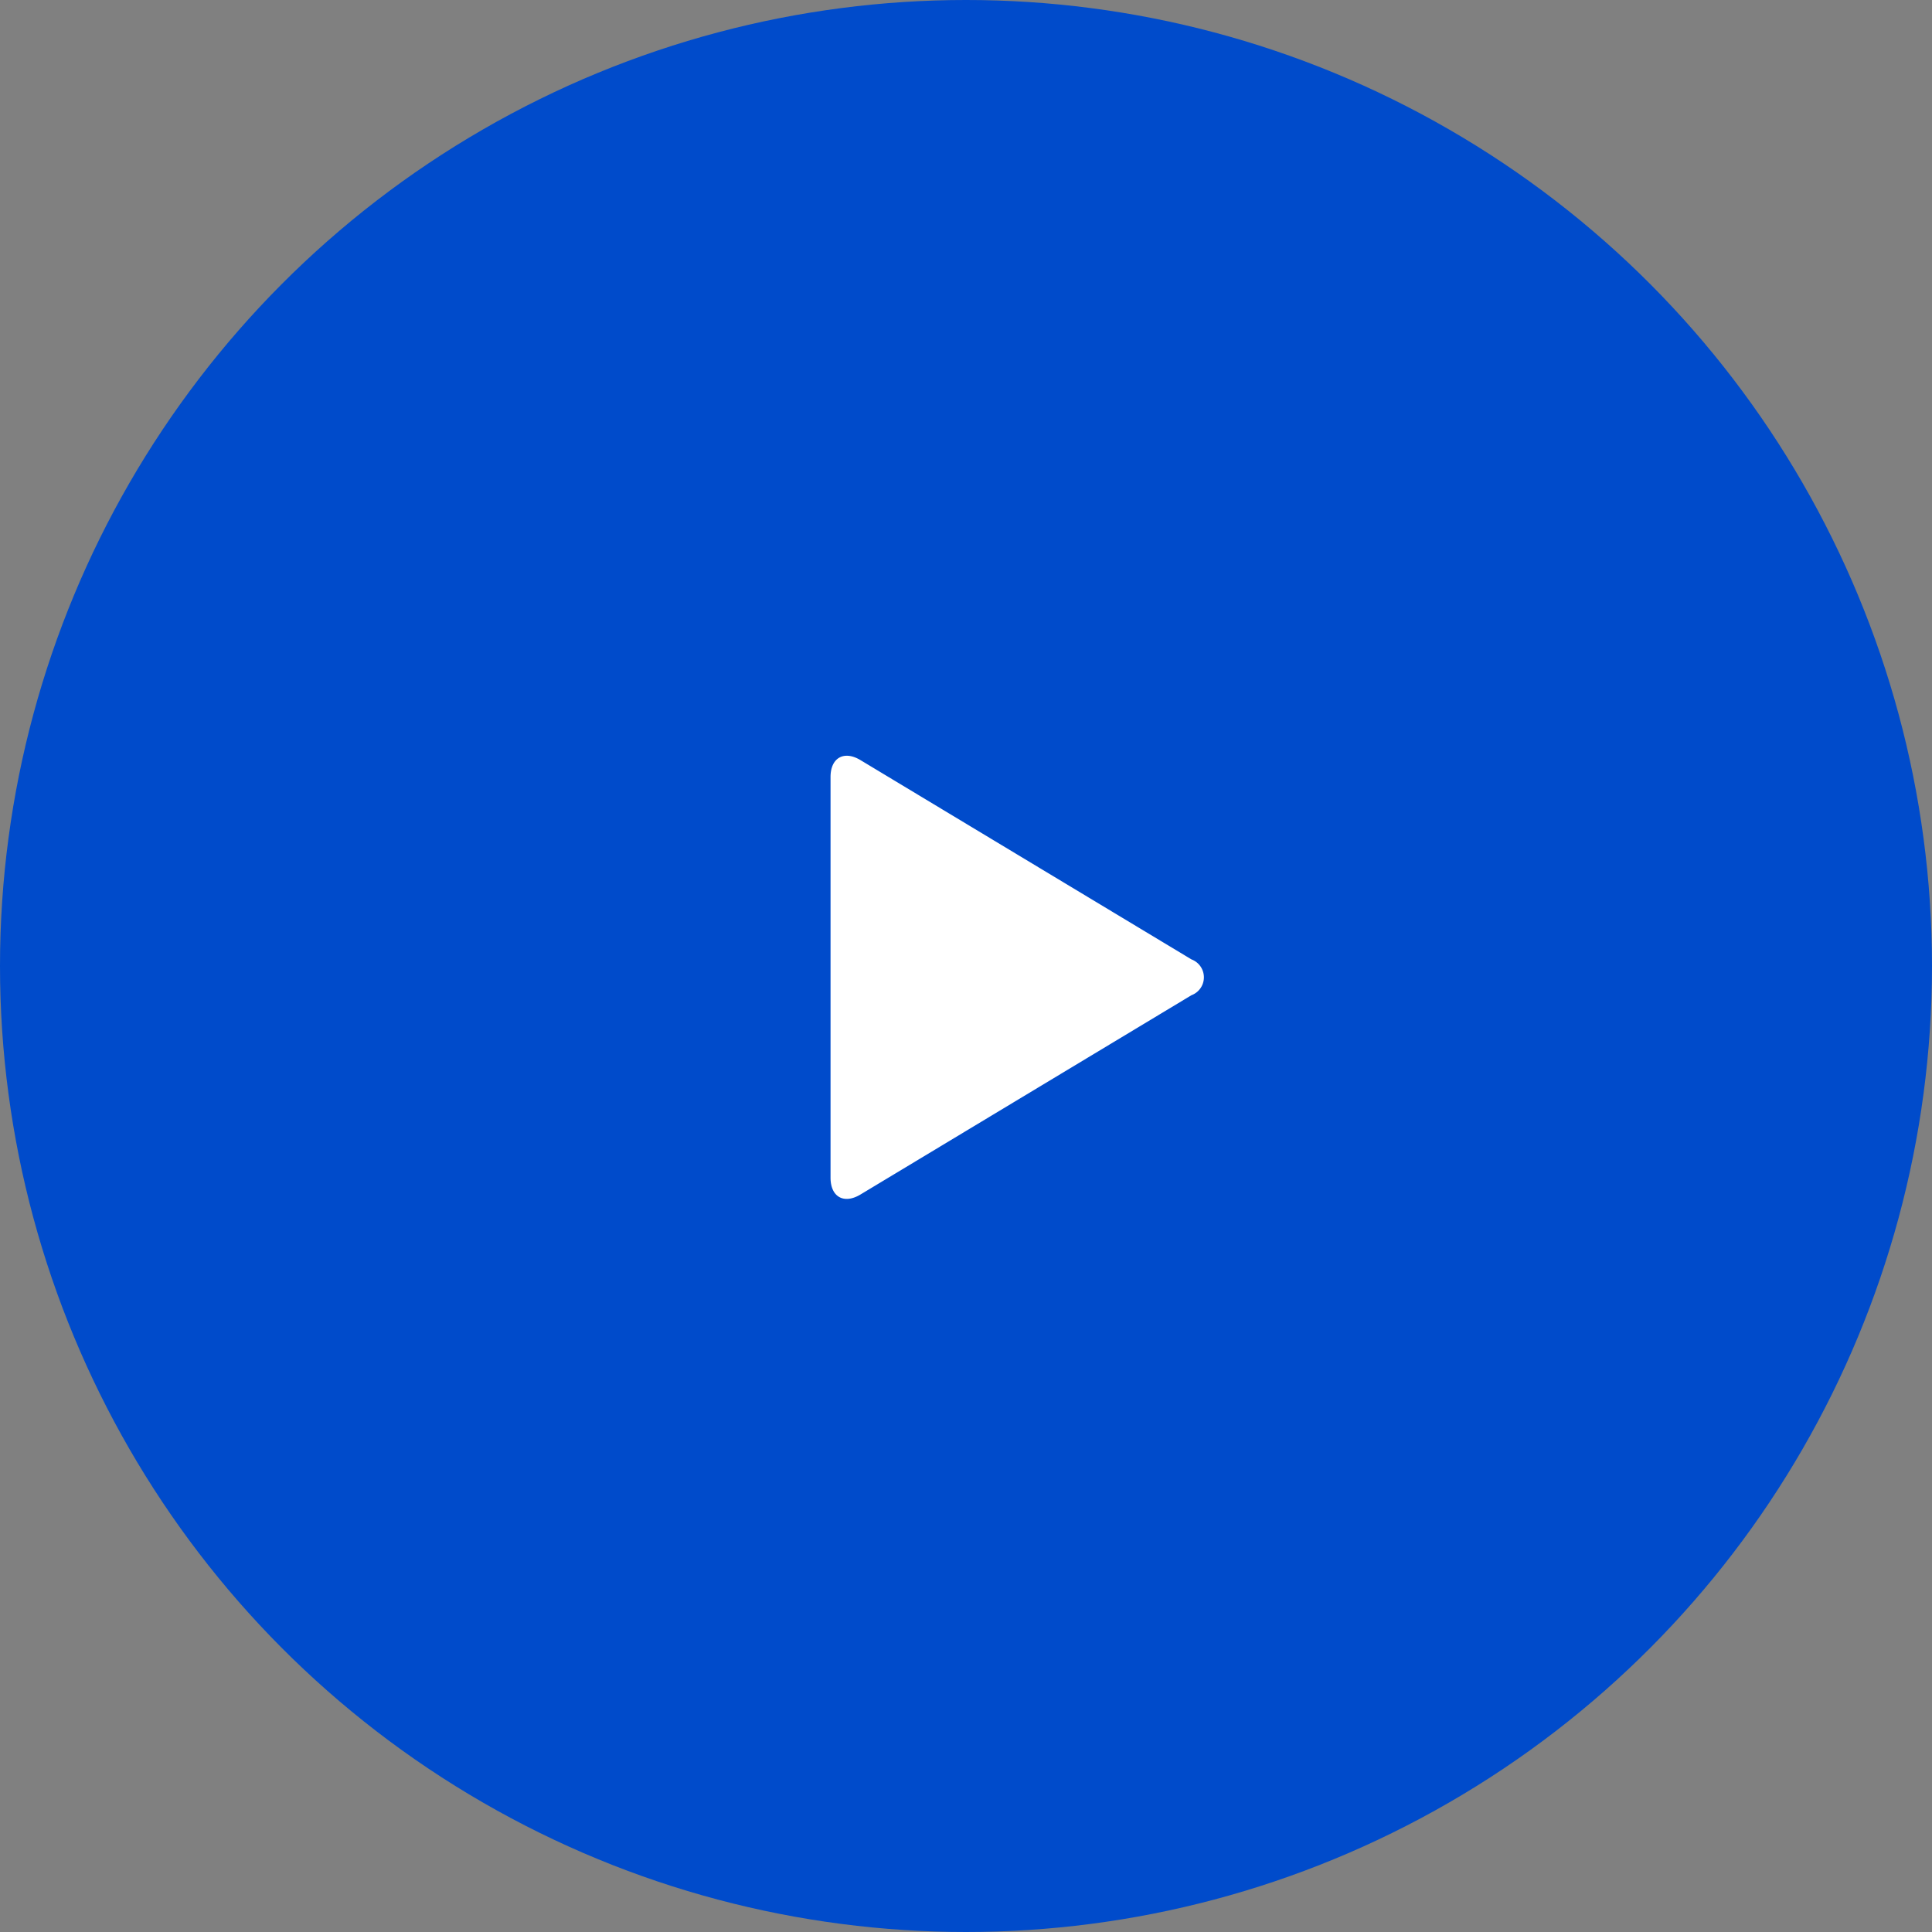 <svg xmlns="http://www.w3.org/2000/svg" viewBox="0 0 88 88"><rect x="0" y="0" width="88" height="88" fill="#808080" stroke="none"/><defs><style>.cls-1{fill:#004bcb;}.cls-2{fill:#fff;}</style></defs><g id="Camada_2" data-name="Camada 2"><g id="desktop"><circle class="cls-1" cx="44" cy="44" r="44"/><path id="Layer-2" class="cls-2" d="M37.83,35.39c0-.87.61-1.22,1.36-.77L54.27,43.7a.87.87,0,0,1,0,1.63L39.19,54.41c-.75.45-1.36.11-1.36-.77Z"/></g></g></svg>